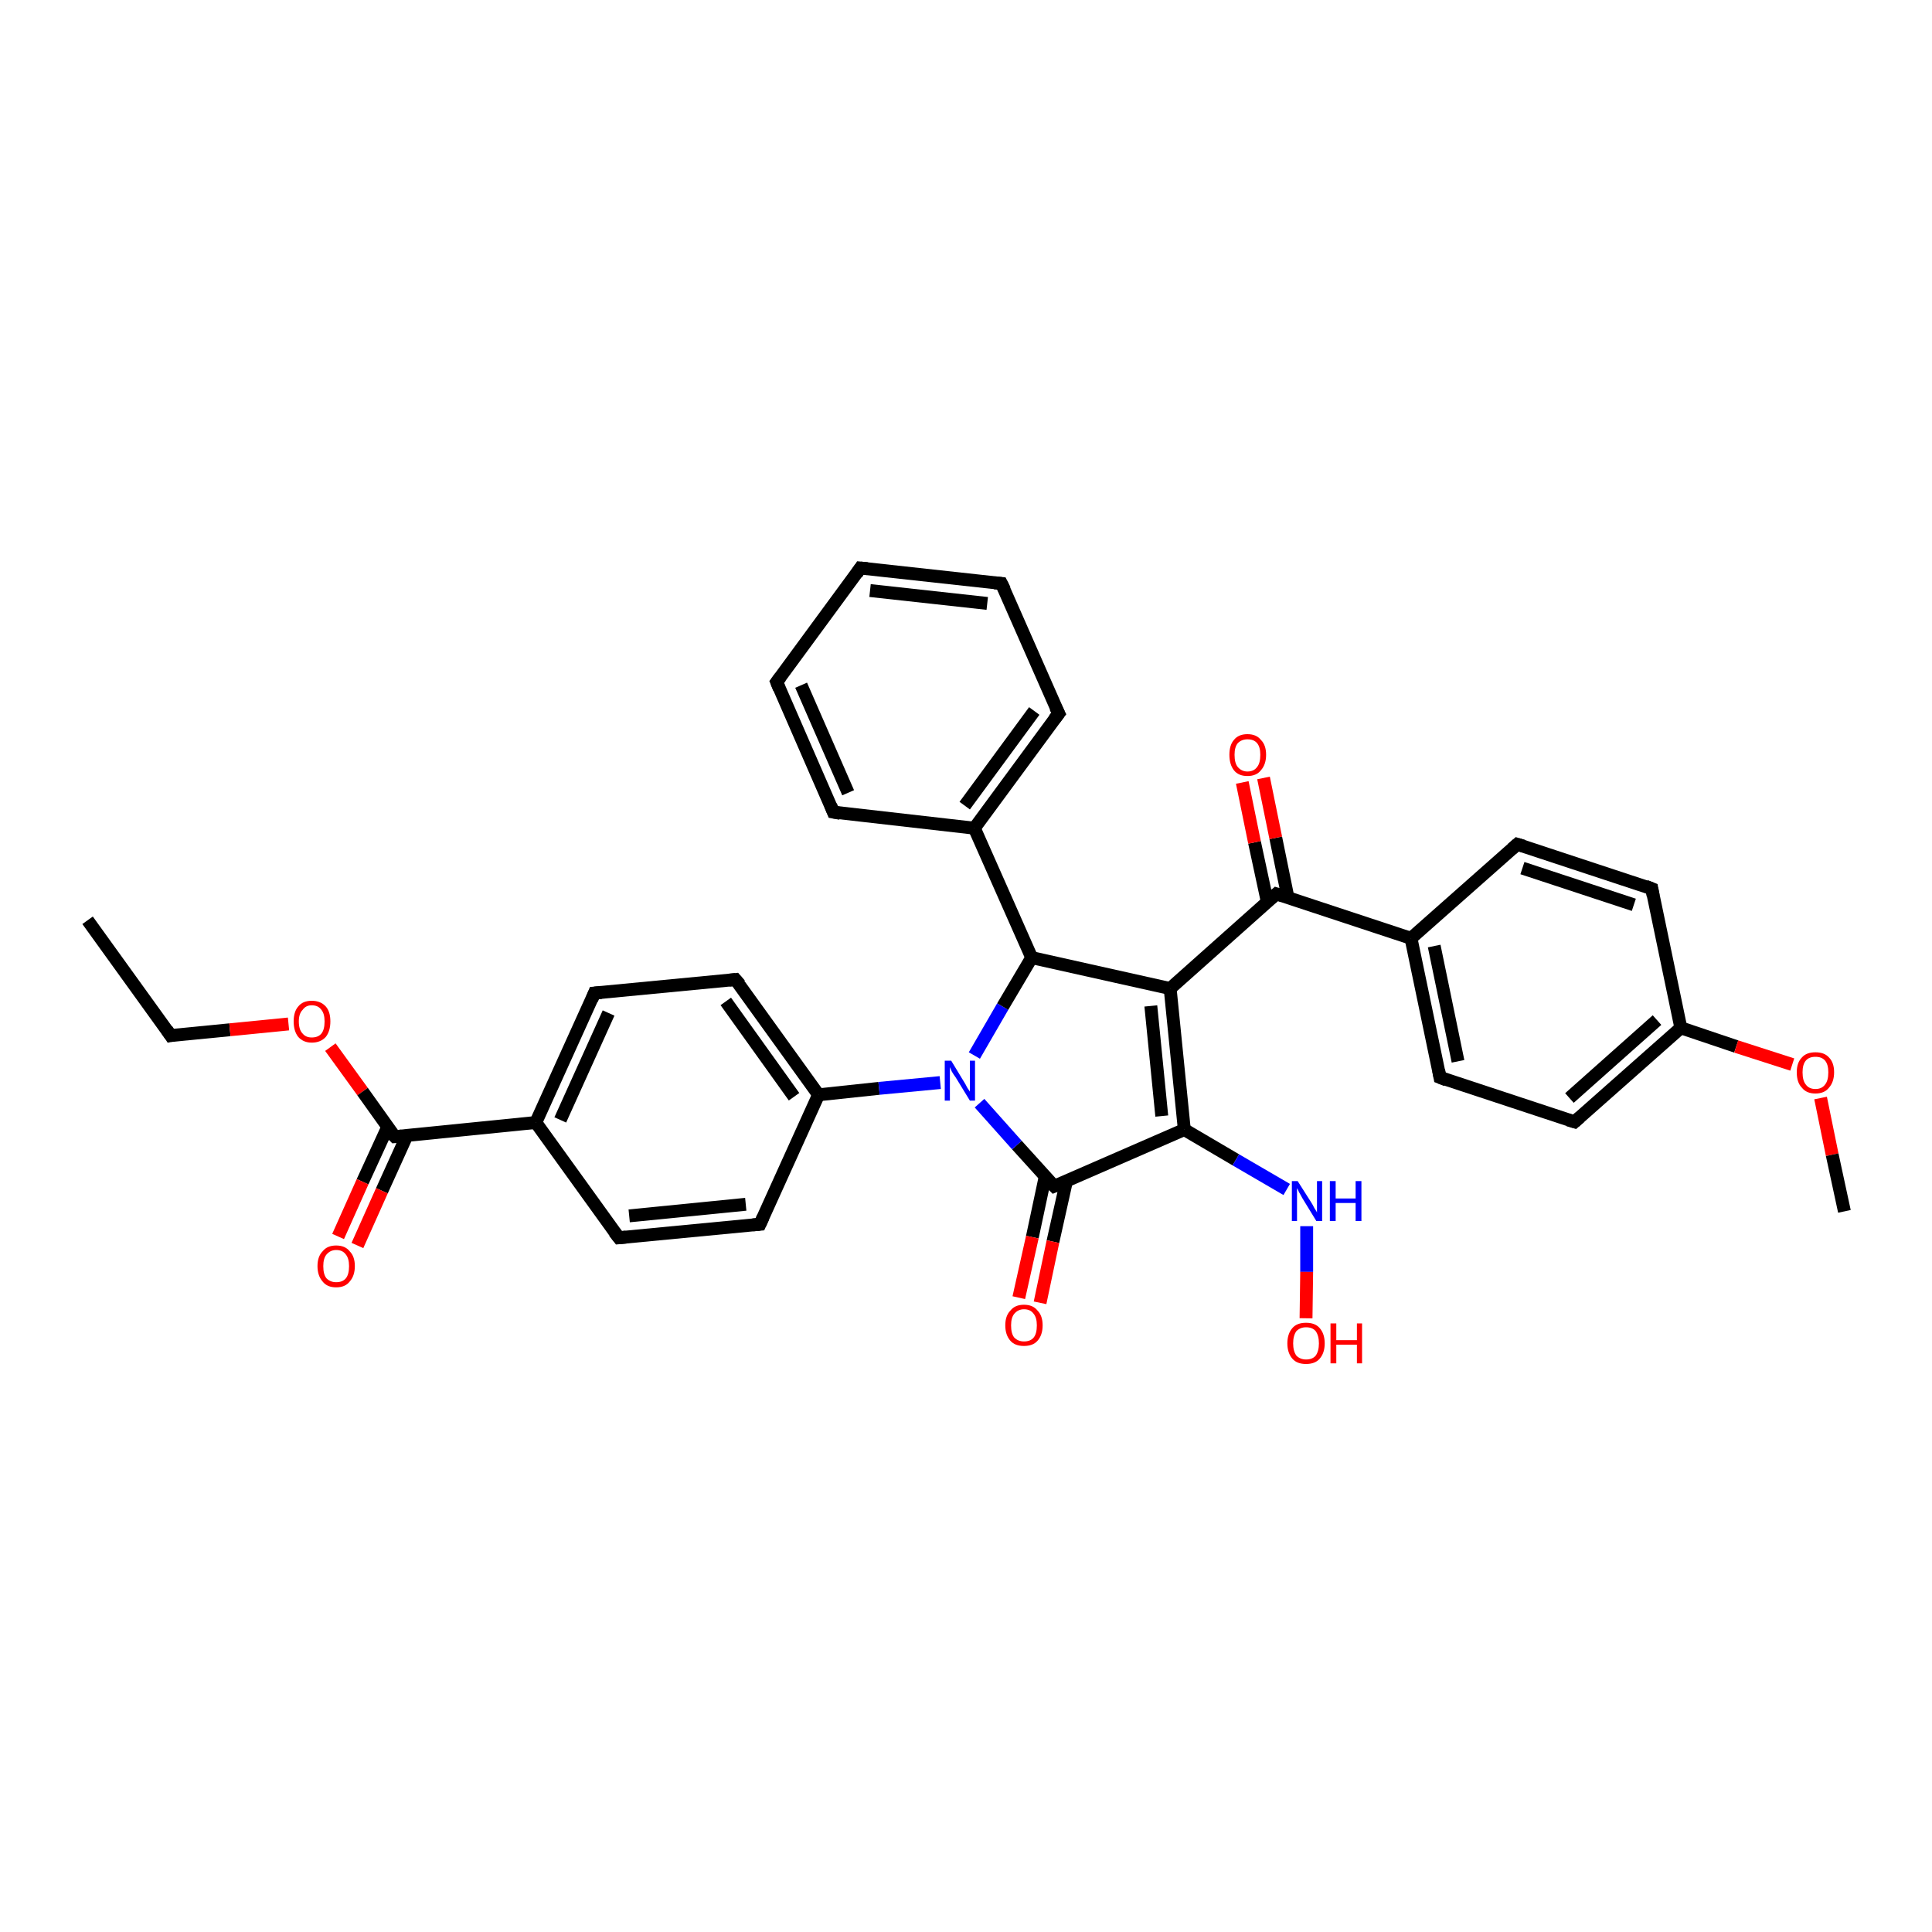 <?xml version='1.0' encoding='iso-8859-1'?>
<svg version='1.1' baseProfile='full'
              xmlns='http://www.w3.org/2000/svg'
                      xmlns:rdkit='http://www.rdkit.org/xml'
                      xmlns:xlink='http://www.w3.org/1999/xlink'
                  xml:space='preserve'
width='300px' height='300px' viewBox='0 0 300 300'>
<!-- END OF HEADER -->
<rect style='opacity:1.0;fill:#FFFFFF;stroke:none' width='300.0' height='300.0' x='0.0' y='0.0'> </rect>
<path class='bond-0 atom-0 atom-1' d='M 13.6,142.9 L 26.5,160.8' style='fill:none;fill-rule:evenodd;stroke:#000000;stroke-width:2.0px;stroke-linecap:butt;stroke-linejoin:miter;stroke-opacity:1' />
<path class='bond-1 atom-1 atom-2' d='M 26.5,160.8 L 35.7,159.9' style='fill:none;fill-rule:evenodd;stroke:#000000;stroke-width:2.0px;stroke-linecap:butt;stroke-linejoin:miter;stroke-opacity:1' />
<path class='bond-1 atom-1 atom-2' d='M 35.7,159.9 L 44.8,159.0' style='fill:none;fill-rule:evenodd;stroke:#FF0000;stroke-width:2.0px;stroke-linecap:butt;stroke-linejoin:miter;stroke-opacity:1' />
<path class='bond-2 atom-2 atom-3' d='M 51.3,162.6 L 56.3,169.5' style='fill:none;fill-rule:evenodd;stroke:#FF0000;stroke-width:2.0px;stroke-linecap:butt;stroke-linejoin:miter;stroke-opacity:1' />
<path class='bond-2 atom-2 atom-3' d='M 56.3,169.5 L 61.3,176.5' style='fill:none;fill-rule:evenodd;stroke:#000000;stroke-width:2.0px;stroke-linecap:butt;stroke-linejoin:miter;stroke-opacity:1' />
<path class='bond-3 atom-3 atom-4' d='M 60.2,175.0 L 56.3,183.5' style='fill:none;fill-rule:evenodd;stroke:#000000;stroke-width:2.0px;stroke-linecap:butt;stroke-linejoin:miter;stroke-opacity:1' />
<path class='bond-3 atom-3 atom-4' d='M 56.3,183.5 L 52.5,192.0' style='fill:none;fill-rule:evenodd;stroke:#FF0000;stroke-width:2.0px;stroke-linecap:butt;stroke-linejoin:miter;stroke-opacity:1' />
<path class='bond-3 atom-3 atom-4' d='M 63.2,176.3 L 59.3,184.9' style='fill:none;fill-rule:evenodd;stroke:#000000;stroke-width:2.0px;stroke-linecap:butt;stroke-linejoin:miter;stroke-opacity:1' />
<path class='bond-3 atom-3 atom-4' d='M 59.3,184.9 L 55.5,193.4' style='fill:none;fill-rule:evenodd;stroke:#FF0000;stroke-width:2.0px;stroke-linecap:butt;stroke-linejoin:miter;stroke-opacity:1' />
<path class='bond-4 atom-3 atom-5' d='M 61.3,176.5 L 83.2,174.3' style='fill:none;fill-rule:evenodd;stroke:#000000;stroke-width:2.0px;stroke-linecap:butt;stroke-linejoin:miter;stroke-opacity:1' />
<path class='bond-5 atom-5 atom-6' d='M 83.2,174.3 L 92.3,154.2' style='fill:none;fill-rule:evenodd;stroke:#000000;stroke-width:2.0px;stroke-linecap:butt;stroke-linejoin:miter;stroke-opacity:1' />
<path class='bond-5 atom-5 atom-6' d='M 87.0,173.9 L 94.5,157.3' style='fill:none;fill-rule:evenodd;stroke:#000000;stroke-width:2.0px;stroke-linecap:butt;stroke-linejoin:miter;stroke-opacity:1' />
<path class='bond-6 atom-6 atom-7' d='M 92.3,154.2 L 114.2,152.1' style='fill:none;fill-rule:evenodd;stroke:#000000;stroke-width:2.0px;stroke-linecap:butt;stroke-linejoin:miter;stroke-opacity:1' />
<path class='bond-7 atom-7 atom-8' d='M 114.2,152.1 L 127.1,170.0' style='fill:none;fill-rule:evenodd;stroke:#000000;stroke-width:2.0px;stroke-linecap:butt;stroke-linejoin:miter;stroke-opacity:1' />
<path class='bond-7 atom-7 atom-8' d='M 112.7,155.5 L 123.3,170.3' style='fill:none;fill-rule:evenodd;stroke:#000000;stroke-width:2.0px;stroke-linecap:butt;stroke-linejoin:miter;stroke-opacity:1' />
<path class='bond-8 atom-8 atom-9' d='M 127.1,170.0 L 118.0,190.1' style='fill:none;fill-rule:evenodd;stroke:#000000;stroke-width:2.0px;stroke-linecap:butt;stroke-linejoin:miter;stroke-opacity:1' />
<path class='bond-9 atom-9 atom-10' d='M 118.0,190.1 L 96.1,192.2' style='fill:none;fill-rule:evenodd;stroke:#000000;stroke-width:2.0px;stroke-linecap:butt;stroke-linejoin:miter;stroke-opacity:1' />
<path class='bond-9 atom-9 atom-10' d='M 115.8,187.0 L 97.7,188.8' style='fill:none;fill-rule:evenodd;stroke:#000000;stroke-width:2.0px;stroke-linecap:butt;stroke-linejoin:miter;stroke-opacity:1' />
<path class='bond-10 atom-8 atom-11' d='M 127.1,170.0 L 136.5,169.0' style='fill:none;fill-rule:evenodd;stroke:#000000;stroke-width:2.0px;stroke-linecap:butt;stroke-linejoin:miter;stroke-opacity:1' />
<path class='bond-10 atom-8 atom-11' d='M 136.5,169.0 L 146.0,168.1' style='fill:none;fill-rule:evenodd;stroke:#0000FF;stroke-width:2.0px;stroke-linecap:butt;stroke-linejoin:miter;stroke-opacity:1' />
<path class='bond-11 atom-11 atom-12' d='M 151.3,163.9 L 155.7,156.3' style='fill:none;fill-rule:evenodd;stroke:#0000FF;stroke-width:2.0px;stroke-linecap:butt;stroke-linejoin:miter;stroke-opacity:1' />
<path class='bond-11 atom-11 atom-12' d='M 155.7,156.3 L 160.2,148.7' style='fill:none;fill-rule:evenodd;stroke:#000000;stroke-width:2.0px;stroke-linecap:butt;stroke-linejoin:miter;stroke-opacity:1' />
<path class='bond-12 atom-12 atom-13' d='M 160.2,148.7 L 181.7,153.5' style='fill:none;fill-rule:evenodd;stroke:#000000;stroke-width:2.0px;stroke-linecap:butt;stroke-linejoin:miter;stroke-opacity:1' />
<path class='bond-13 atom-13 atom-14' d='M 181.7,153.5 L 198.2,138.8' style='fill:none;fill-rule:evenodd;stroke:#000000;stroke-width:2.0px;stroke-linecap:butt;stroke-linejoin:miter;stroke-opacity:1' />
<path class='bond-14 atom-14 atom-15' d='M 200.0,139.4 L 198.1,130.1' style='fill:none;fill-rule:evenodd;stroke:#000000;stroke-width:2.0px;stroke-linecap:butt;stroke-linejoin:miter;stroke-opacity:1' />
<path class='bond-14 atom-14 atom-15' d='M 198.1,130.1 L 196.2,120.8' style='fill:none;fill-rule:evenodd;stroke:#FF0000;stroke-width:2.0px;stroke-linecap:butt;stroke-linejoin:miter;stroke-opacity:1' />
<path class='bond-14 atom-14 atom-15' d='M 196.8,140.1 L 194.8,130.8' style='fill:none;fill-rule:evenodd;stroke:#000000;stroke-width:2.0px;stroke-linecap:butt;stroke-linejoin:miter;stroke-opacity:1' />
<path class='bond-14 atom-14 atom-15' d='M 194.8,130.8 L 192.9,121.5' style='fill:none;fill-rule:evenodd;stroke:#FF0000;stroke-width:2.0px;stroke-linecap:butt;stroke-linejoin:miter;stroke-opacity:1' />
<path class='bond-15 atom-14 atom-16' d='M 198.2,138.8 L 219.1,145.7' style='fill:none;fill-rule:evenodd;stroke:#000000;stroke-width:2.0px;stroke-linecap:butt;stroke-linejoin:miter;stroke-opacity:1' />
<path class='bond-16 atom-16 atom-17' d='M 219.1,145.7 L 223.6,167.3' style='fill:none;fill-rule:evenodd;stroke:#000000;stroke-width:2.0px;stroke-linecap:butt;stroke-linejoin:miter;stroke-opacity:1' />
<path class='bond-16 atom-16 atom-17' d='M 222.7,146.9 L 226.4,164.8' style='fill:none;fill-rule:evenodd;stroke:#000000;stroke-width:2.0px;stroke-linecap:butt;stroke-linejoin:miter;stroke-opacity:1' />
<path class='bond-17 atom-17 atom-18' d='M 223.6,167.3 L 244.5,174.2' style='fill:none;fill-rule:evenodd;stroke:#000000;stroke-width:2.0px;stroke-linecap:butt;stroke-linejoin:miter;stroke-opacity:1' />
<path class='bond-18 atom-18 atom-19' d='M 244.5,174.2 L 261.0,159.6' style='fill:none;fill-rule:evenodd;stroke:#000000;stroke-width:2.0px;stroke-linecap:butt;stroke-linejoin:miter;stroke-opacity:1' />
<path class='bond-18 atom-18 atom-19' d='M 243.7,170.5 L 257.3,158.4' style='fill:none;fill-rule:evenodd;stroke:#000000;stroke-width:2.0px;stroke-linecap:butt;stroke-linejoin:miter;stroke-opacity:1' />
<path class='bond-19 atom-19 atom-20' d='M 261.0,159.6 L 269.6,162.5' style='fill:none;fill-rule:evenodd;stroke:#000000;stroke-width:2.0px;stroke-linecap:butt;stroke-linejoin:miter;stroke-opacity:1' />
<path class='bond-19 atom-19 atom-20' d='M 269.6,162.5 L 278.3,165.3' style='fill:none;fill-rule:evenodd;stroke:#FF0000;stroke-width:2.0px;stroke-linecap:butt;stroke-linejoin:miter;stroke-opacity:1' />
<path class='bond-20 atom-20 atom-21' d='M 282.7,170.5 L 284.5,179.3' style='fill:none;fill-rule:evenodd;stroke:#FF0000;stroke-width:2.0px;stroke-linecap:butt;stroke-linejoin:miter;stroke-opacity:1' />
<path class='bond-20 atom-20 atom-21' d='M 284.5,179.3 L 286.4,188.1' style='fill:none;fill-rule:evenodd;stroke:#000000;stroke-width:2.0px;stroke-linecap:butt;stroke-linejoin:miter;stroke-opacity:1' />
<path class='bond-21 atom-19 atom-22' d='M 261.0,159.6 L 256.5,138.0' style='fill:none;fill-rule:evenodd;stroke:#000000;stroke-width:2.0px;stroke-linecap:butt;stroke-linejoin:miter;stroke-opacity:1' />
<path class='bond-22 atom-22 atom-23' d='M 256.5,138.0 L 235.6,131.1' style='fill:none;fill-rule:evenodd;stroke:#000000;stroke-width:2.0px;stroke-linecap:butt;stroke-linejoin:miter;stroke-opacity:1' />
<path class='bond-22 atom-22 atom-23' d='M 253.7,140.5 L 236.4,134.8' style='fill:none;fill-rule:evenodd;stroke:#000000;stroke-width:2.0px;stroke-linecap:butt;stroke-linejoin:miter;stroke-opacity:1' />
<path class='bond-23 atom-13 atom-24' d='M 181.7,153.5 L 183.9,175.4' style='fill:none;fill-rule:evenodd;stroke:#000000;stroke-width:2.0px;stroke-linecap:butt;stroke-linejoin:miter;stroke-opacity:1' />
<path class='bond-23 atom-13 atom-24' d='M 178.7,156.2 L 180.4,173.3' style='fill:none;fill-rule:evenodd;stroke:#000000;stroke-width:2.0px;stroke-linecap:butt;stroke-linejoin:miter;stroke-opacity:1' />
<path class='bond-24 atom-24 atom-25' d='M 183.9,175.4 L 191.9,180.1' style='fill:none;fill-rule:evenodd;stroke:#000000;stroke-width:2.0px;stroke-linecap:butt;stroke-linejoin:miter;stroke-opacity:1' />
<path class='bond-24 atom-24 atom-25' d='M 191.9,180.1 L 199.8,184.7' style='fill:none;fill-rule:evenodd;stroke:#0000FF;stroke-width:2.0px;stroke-linecap:butt;stroke-linejoin:miter;stroke-opacity:1' />
<path class='bond-25 atom-25 atom-26' d='M 202.9,190.4 L 202.9,197.5' style='fill:none;fill-rule:evenodd;stroke:#0000FF;stroke-width:2.0px;stroke-linecap:butt;stroke-linejoin:miter;stroke-opacity:1' />
<path class='bond-25 atom-25 atom-26' d='M 202.9,197.5 L 202.8,204.7' style='fill:none;fill-rule:evenodd;stroke:#FF0000;stroke-width:2.0px;stroke-linecap:butt;stroke-linejoin:miter;stroke-opacity:1' />
<path class='bond-26 atom-24 atom-27' d='M 183.9,175.4 L 163.7,184.2' style='fill:none;fill-rule:evenodd;stroke:#000000;stroke-width:2.0px;stroke-linecap:butt;stroke-linejoin:miter;stroke-opacity:1' />
<path class='bond-27 atom-27 atom-28' d='M 162.3,182.7 L 160.3,192.1' style='fill:none;fill-rule:evenodd;stroke:#000000;stroke-width:2.0px;stroke-linecap:butt;stroke-linejoin:miter;stroke-opacity:1' />
<path class='bond-27 atom-27 atom-28' d='M 160.3,192.1 L 158.2,201.5' style='fill:none;fill-rule:evenodd;stroke:#FF0000;stroke-width:2.0px;stroke-linecap:butt;stroke-linejoin:miter;stroke-opacity:1' />
<path class='bond-27 atom-27 atom-28' d='M 165.6,183.4 L 163.5,192.8' style='fill:none;fill-rule:evenodd;stroke:#000000;stroke-width:2.0px;stroke-linecap:butt;stroke-linejoin:miter;stroke-opacity:1' />
<path class='bond-27 atom-27 atom-28' d='M 163.5,192.8 L 161.5,202.3' style='fill:none;fill-rule:evenodd;stroke:#FF0000;stroke-width:2.0px;stroke-linecap:butt;stroke-linejoin:miter;stroke-opacity:1' />
<path class='bond-28 atom-12 atom-29' d='M 160.2,148.7 L 151.3,128.6' style='fill:none;fill-rule:evenodd;stroke:#000000;stroke-width:2.0px;stroke-linecap:butt;stroke-linejoin:miter;stroke-opacity:1' />
<path class='bond-29 atom-29 atom-30' d='M 151.3,128.6 L 164.4,110.8' style='fill:none;fill-rule:evenodd;stroke:#000000;stroke-width:2.0px;stroke-linecap:butt;stroke-linejoin:miter;stroke-opacity:1' />
<path class='bond-29 atom-29 atom-30' d='M 149.8,125.1 L 160.6,110.4' style='fill:none;fill-rule:evenodd;stroke:#000000;stroke-width:2.0px;stroke-linecap:butt;stroke-linejoin:miter;stroke-opacity:1' />
<path class='bond-30 atom-30 atom-31' d='M 164.4,110.8 L 155.5,90.6' style='fill:none;fill-rule:evenodd;stroke:#000000;stroke-width:2.0px;stroke-linecap:butt;stroke-linejoin:miter;stroke-opacity:1' />
<path class='bond-31 atom-31 atom-32' d='M 155.5,90.6 L 133.6,88.2' style='fill:none;fill-rule:evenodd;stroke:#000000;stroke-width:2.0px;stroke-linecap:butt;stroke-linejoin:miter;stroke-opacity:1' />
<path class='bond-31 atom-31 atom-32' d='M 153.3,93.7 L 135.1,91.7' style='fill:none;fill-rule:evenodd;stroke:#000000;stroke-width:2.0px;stroke-linecap:butt;stroke-linejoin:miter;stroke-opacity:1' />
<path class='bond-32 atom-32 atom-33' d='M 133.6,88.2 L 120.6,105.9' style='fill:none;fill-rule:evenodd;stroke:#000000;stroke-width:2.0px;stroke-linecap:butt;stroke-linejoin:miter;stroke-opacity:1' />
<path class='bond-33 atom-33 atom-34' d='M 120.6,105.9 L 129.4,126.1' style='fill:none;fill-rule:evenodd;stroke:#000000;stroke-width:2.0px;stroke-linecap:butt;stroke-linejoin:miter;stroke-opacity:1' />
<path class='bond-33 atom-33 atom-34' d='M 124.4,106.4 L 131.7,123.1' style='fill:none;fill-rule:evenodd;stroke:#000000;stroke-width:2.0px;stroke-linecap:butt;stroke-linejoin:miter;stroke-opacity:1' />
<path class='bond-34 atom-10 atom-5' d='M 96.1,192.2 L 83.2,174.3' style='fill:none;fill-rule:evenodd;stroke:#000000;stroke-width:2.0px;stroke-linecap:butt;stroke-linejoin:miter;stroke-opacity:1' />
<path class='bond-35 atom-27 atom-11' d='M 163.7,184.2 L 157.9,177.8' style='fill:none;fill-rule:evenodd;stroke:#000000;stroke-width:2.0px;stroke-linecap:butt;stroke-linejoin:miter;stroke-opacity:1' />
<path class='bond-35 atom-27 atom-11' d='M 157.9,177.8 L 152.1,171.3' style='fill:none;fill-rule:evenodd;stroke:#0000FF;stroke-width:2.0px;stroke-linecap:butt;stroke-linejoin:miter;stroke-opacity:1' />
<path class='bond-36 atom-34 atom-29' d='M 129.4,126.1 L 151.3,128.6' style='fill:none;fill-rule:evenodd;stroke:#000000;stroke-width:2.0px;stroke-linecap:butt;stroke-linejoin:miter;stroke-opacity:1' />
<path class='bond-37 atom-23 atom-16' d='M 235.6,131.1 L 219.1,145.7' style='fill:none;fill-rule:evenodd;stroke:#000000;stroke-width:2.0px;stroke-linecap:butt;stroke-linejoin:miter;stroke-opacity:1' />
<path d='M 25.9,159.9 L 26.5,160.8 L 27.0,160.7' style='fill:none;stroke:#000000;stroke-width:2.0px;stroke-linecap:butt;stroke-linejoin:miter;stroke-opacity:1;' />
<path d='M 61.0,176.2 L 61.3,176.5 L 62.4,176.4' style='fill:none;stroke:#000000;stroke-width:2.0px;stroke-linecap:butt;stroke-linejoin:miter;stroke-opacity:1;' />
<path d='M 91.9,155.2 L 92.3,154.2 L 93.4,154.1' style='fill:none;stroke:#000000;stroke-width:2.0px;stroke-linecap:butt;stroke-linejoin:miter;stroke-opacity:1;' />
<path d='M 113.2,152.2 L 114.2,152.1 L 114.9,152.9' style='fill:none;stroke:#000000;stroke-width:2.0px;stroke-linecap:butt;stroke-linejoin:miter;stroke-opacity:1;' />
<path d='M 118.5,189.0 L 118.0,190.1 L 116.9,190.2' style='fill:none;stroke:#000000;stroke-width:2.0px;stroke-linecap:butt;stroke-linejoin:miter;stroke-opacity:1;' />
<path d='M 97.2,192.1 L 96.1,192.2 L 95.4,191.3' style='fill:none;stroke:#000000;stroke-width:2.0px;stroke-linecap:butt;stroke-linejoin:miter;stroke-opacity:1;' />
<path d='M 197.4,139.5 L 198.2,138.8 L 199.2,139.1' style='fill:none;stroke:#000000;stroke-width:2.0px;stroke-linecap:butt;stroke-linejoin:miter;stroke-opacity:1;' />
<path d='M 223.4,166.2 L 223.6,167.3 L 224.6,167.7' style='fill:none;stroke:#000000;stroke-width:2.0px;stroke-linecap:butt;stroke-linejoin:miter;stroke-opacity:1;' />
<path d='M 243.5,173.9 L 244.5,174.2 L 245.3,173.5' style='fill:none;stroke:#000000;stroke-width:2.0px;stroke-linecap:butt;stroke-linejoin:miter;stroke-opacity:1;' />
<path d='M 256.7,139.1 L 256.5,138.0 L 255.5,137.6' style='fill:none;stroke:#000000;stroke-width:2.0px;stroke-linecap:butt;stroke-linejoin:miter;stroke-opacity:1;' />
<path d='M 236.6,131.4 L 235.6,131.1 L 234.8,131.8' style='fill:none;stroke:#000000;stroke-width:2.0px;stroke-linecap:butt;stroke-linejoin:miter;stroke-opacity:1;' />
<path d='M 164.7,183.8 L 163.7,184.2 L 163.4,183.9' style='fill:none;stroke:#000000;stroke-width:2.0px;stroke-linecap:butt;stroke-linejoin:miter;stroke-opacity:1;' />
<path d='M 163.7,111.7 L 164.4,110.8 L 163.9,109.8' style='fill:none;stroke:#000000;stroke-width:2.0px;stroke-linecap:butt;stroke-linejoin:miter;stroke-opacity:1;' />
<path d='M 156.0,91.6 L 155.5,90.6 L 154.4,90.5' style='fill:none;stroke:#000000;stroke-width:2.0px;stroke-linecap:butt;stroke-linejoin:miter;stroke-opacity:1;' />
<path d='M 134.7,88.3 L 133.6,88.2 L 133.0,89.1' style='fill:none;stroke:#000000;stroke-width:2.0px;stroke-linecap:butt;stroke-linejoin:miter;stroke-opacity:1;' />
<path d='M 121.2,105.1 L 120.6,105.9 L 121.0,106.9' style='fill:none;stroke:#000000;stroke-width:2.0px;stroke-linecap:butt;stroke-linejoin:miter;stroke-opacity:1;' />
<path d='M 129.0,125.1 L 129.4,126.1 L 130.5,126.3' style='fill:none;stroke:#000000;stroke-width:2.0px;stroke-linecap:butt;stroke-linejoin:miter;stroke-opacity:1;' />
<path class='atom-2' d='M 45.6 158.6
Q 45.6 157.1, 46.3 156.3
Q 47.0 155.4, 48.4 155.4
Q 49.8 155.4, 50.6 156.3
Q 51.3 157.1, 51.3 158.6
Q 51.3 160.1, 50.6 161.0
Q 49.8 161.9, 48.4 161.9
Q 47.1 161.9, 46.3 161.0
Q 45.6 160.1, 45.6 158.6
M 48.4 161.1
Q 49.4 161.1, 49.9 160.5
Q 50.4 159.9, 50.4 158.6
Q 50.4 157.4, 49.9 156.8
Q 49.4 156.1, 48.4 156.1
Q 47.5 156.1, 47.0 156.8
Q 46.4 157.4, 46.4 158.6
Q 46.4 159.9, 47.0 160.5
Q 47.5 161.1, 48.4 161.1
' fill='#FF0000'/>
<path class='atom-4' d='M 49.3 196.6
Q 49.3 195.1, 50.1 194.3
Q 50.8 193.4, 52.2 193.4
Q 53.6 193.4, 54.3 194.3
Q 55.1 195.1, 55.1 196.6
Q 55.1 198.1, 54.3 199.0
Q 53.6 199.9, 52.2 199.9
Q 50.8 199.9, 50.1 199.0
Q 49.3 198.1, 49.3 196.6
M 52.2 199.1
Q 53.2 199.1, 53.7 198.5
Q 54.2 197.9, 54.2 196.6
Q 54.2 195.4, 53.7 194.8
Q 53.2 194.1, 52.2 194.1
Q 51.3 194.1, 50.7 194.8
Q 50.2 195.4, 50.2 196.6
Q 50.2 197.9, 50.7 198.5
Q 51.3 199.1, 52.2 199.1
' fill='#FF0000'/>
<path class='atom-11' d='M 147.7 164.7
L 149.7 168.0
Q 149.9 168.3, 150.2 168.9
Q 150.6 169.5, 150.6 169.5
L 150.6 164.7
L 151.4 164.7
L 151.4 170.9
L 150.6 170.9
L 148.4 167.3
Q 148.1 166.9, 147.8 166.4
Q 147.6 165.9, 147.5 165.7
L 147.5 170.9
L 146.7 170.9
L 146.7 164.7
L 147.7 164.7
' fill='#0000FF'/>
<path class='atom-15' d='M 190.9 117.2
Q 190.9 115.7, 191.6 114.9
Q 192.3 114.0, 193.7 114.0
Q 195.1 114.0, 195.8 114.9
Q 196.6 115.7, 196.6 117.2
Q 196.6 118.7, 195.8 119.6
Q 195.1 120.5, 193.7 120.5
Q 192.3 120.5, 191.6 119.6
Q 190.9 118.7, 190.9 117.2
M 193.7 119.8
Q 194.7 119.8, 195.2 119.1
Q 195.7 118.5, 195.7 117.2
Q 195.7 116.0, 195.2 115.4
Q 194.7 114.8, 193.7 114.8
Q 192.8 114.8, 192.2 115.4
Q 191.7 116.0, 191.7 117.2
Q 191.7 118.5, 192.2 119.1
Q 192.8 119.8, 193.7 119.8
' fill='#FF0000'/>
<path class='atom-20' d='M 279.0 166.5
Q 279.0 165.0, 279.8 164.2
Q 280.5 163.4, 281.9 163.4
Q 283.3 163.4, 284.0 164.2
Q 284.8 165.0, 284.8 166.5
Q 284.8 168.0, 284.0 168.9
Q 283.3 169.8, 281.9 169.8
Q 280.5 169.8, 279.8 168.9
Q 279.0 168.1, 279.0 166.5
M 281.9 169.1
Q 282.9 169.1, 283.4 168.4
Q 283.9 167.8, 283.9 166.5
Q 283.9 165.3, 283.4 164.7
Q 282.9 164.1, 281.9 164.1
Q 280.9 164.1, 280.4 164.7
Q 279.9 165.3, 279.9 166.5
Q 279.9 167.8, 280.4 168.4
Q 280.9 169.1, 281.9 169.1
' fill='#FF0000'/>
<path class='atom-25' d='M 201.5 183.4
L 203.6 186.7
Q 203.8 187.0, 204.1 187.6
Q 204.5 188.2, 204.5 188.3
L 204.5 183.4
L 205.3 183.4
L 205.3 189.6
L 204.4 189.6
L 202.2 186.0
Q 202.0 185.6, 201.7 185.1
Q 201.5 184.6, 201.4 184.5
L 201.4 189.6
L 200.6 189.6
L 200.6 183.4
L 201.5 183.4
' fill='#0000FF'/>
<path class='atom-25' d='M 206.5 183.4
L 207.4 183.4
L 207.4 186.1
L 210.5 186.1
L 210.5 183.4
L 211.4 183.4
L 211.4 189.6
L 210.5 189.6
L 210.5 186.8
L 207.4 186.8
L 207.4 189.6
L 206.5 189.6
L 206.5 183.4
' fill='#0000FF'/>
<path class='atom-26' d='M 199.9 208.6
Q 199.9 207.1, 200.7 206.2
Q 201.4 205.4, 202.8 205.4
Q 204.2 205.4, 204.9 206.2
Q 205.7 207.1, 205.7 208.6
Q 205.7 210.1, 204.9 211.0
Q 204.2 211.8, 202.8 211.8
Q 201.4 211.8, 200.7 211.0
Q 199.9 210.1, 199.9 208.6
M 202.8 211.1
Q 203.8 211.1, 204.3 210.5
Q 204.8 209.8, 204.8 208.6
Q 204.8 207.4, 204.3 206.7
Q 203.8 206.1, 202.8 206.1
Q 201.9 206.1, 201.3 206.7
Q 200.8 207.4, 200.8 208.6
Q 200.8 209.8, 201.3 210.5
Q 201.9 211.1, 202.8 211.1
' fill='#FF0000'/>
<path class='atom-26' d='M 206.6 205.5
L 207.5 205.5
L 207.5 208.1
L 210.7 208.1
L 210.7 205.5
L 211.5 205.5
L 211.5 211.7
L 210.7 211.7
L 210.7 208.8
L 207.5 208.8
L 207.5 211.7
L 206.6 211.7
L 206.6 205.5
' fill='#FF0000'/>
<path class='atom-28' d='M 156.1 205.8
Q 156.1 204.3, 156.9 203.5
Q 157.6 202.6, 159.0 202.6
Q 160.4 202.6, 161.1 203.5
Q 161.9 204.3, 161.9 205.8
Q 161.9 207.3, 161.1 208.2
Q 160.4 209.0, 159.0 209.0
Q 157.6 209.0, 156.9 208.2
Q 156.1 207.3, 156.1 205.8
M 159.0 208.3
Q 160.0 208.3, 160.5 207.7
Q 161.0 207.1, 161.0 205.8
Q 161.0 204.6, 160.5 204.0
Q 160.0 203.3, 159.0 203.3
Q 158.1 203.3, 157.5 204.0
Q 157.0 204.6, 157.0 205.8
Q 157.0 207.1, 157.5 207.7
Q 158.1 208.3, 159.0 208.3
' fill='#FF0000'/>
</svg>
